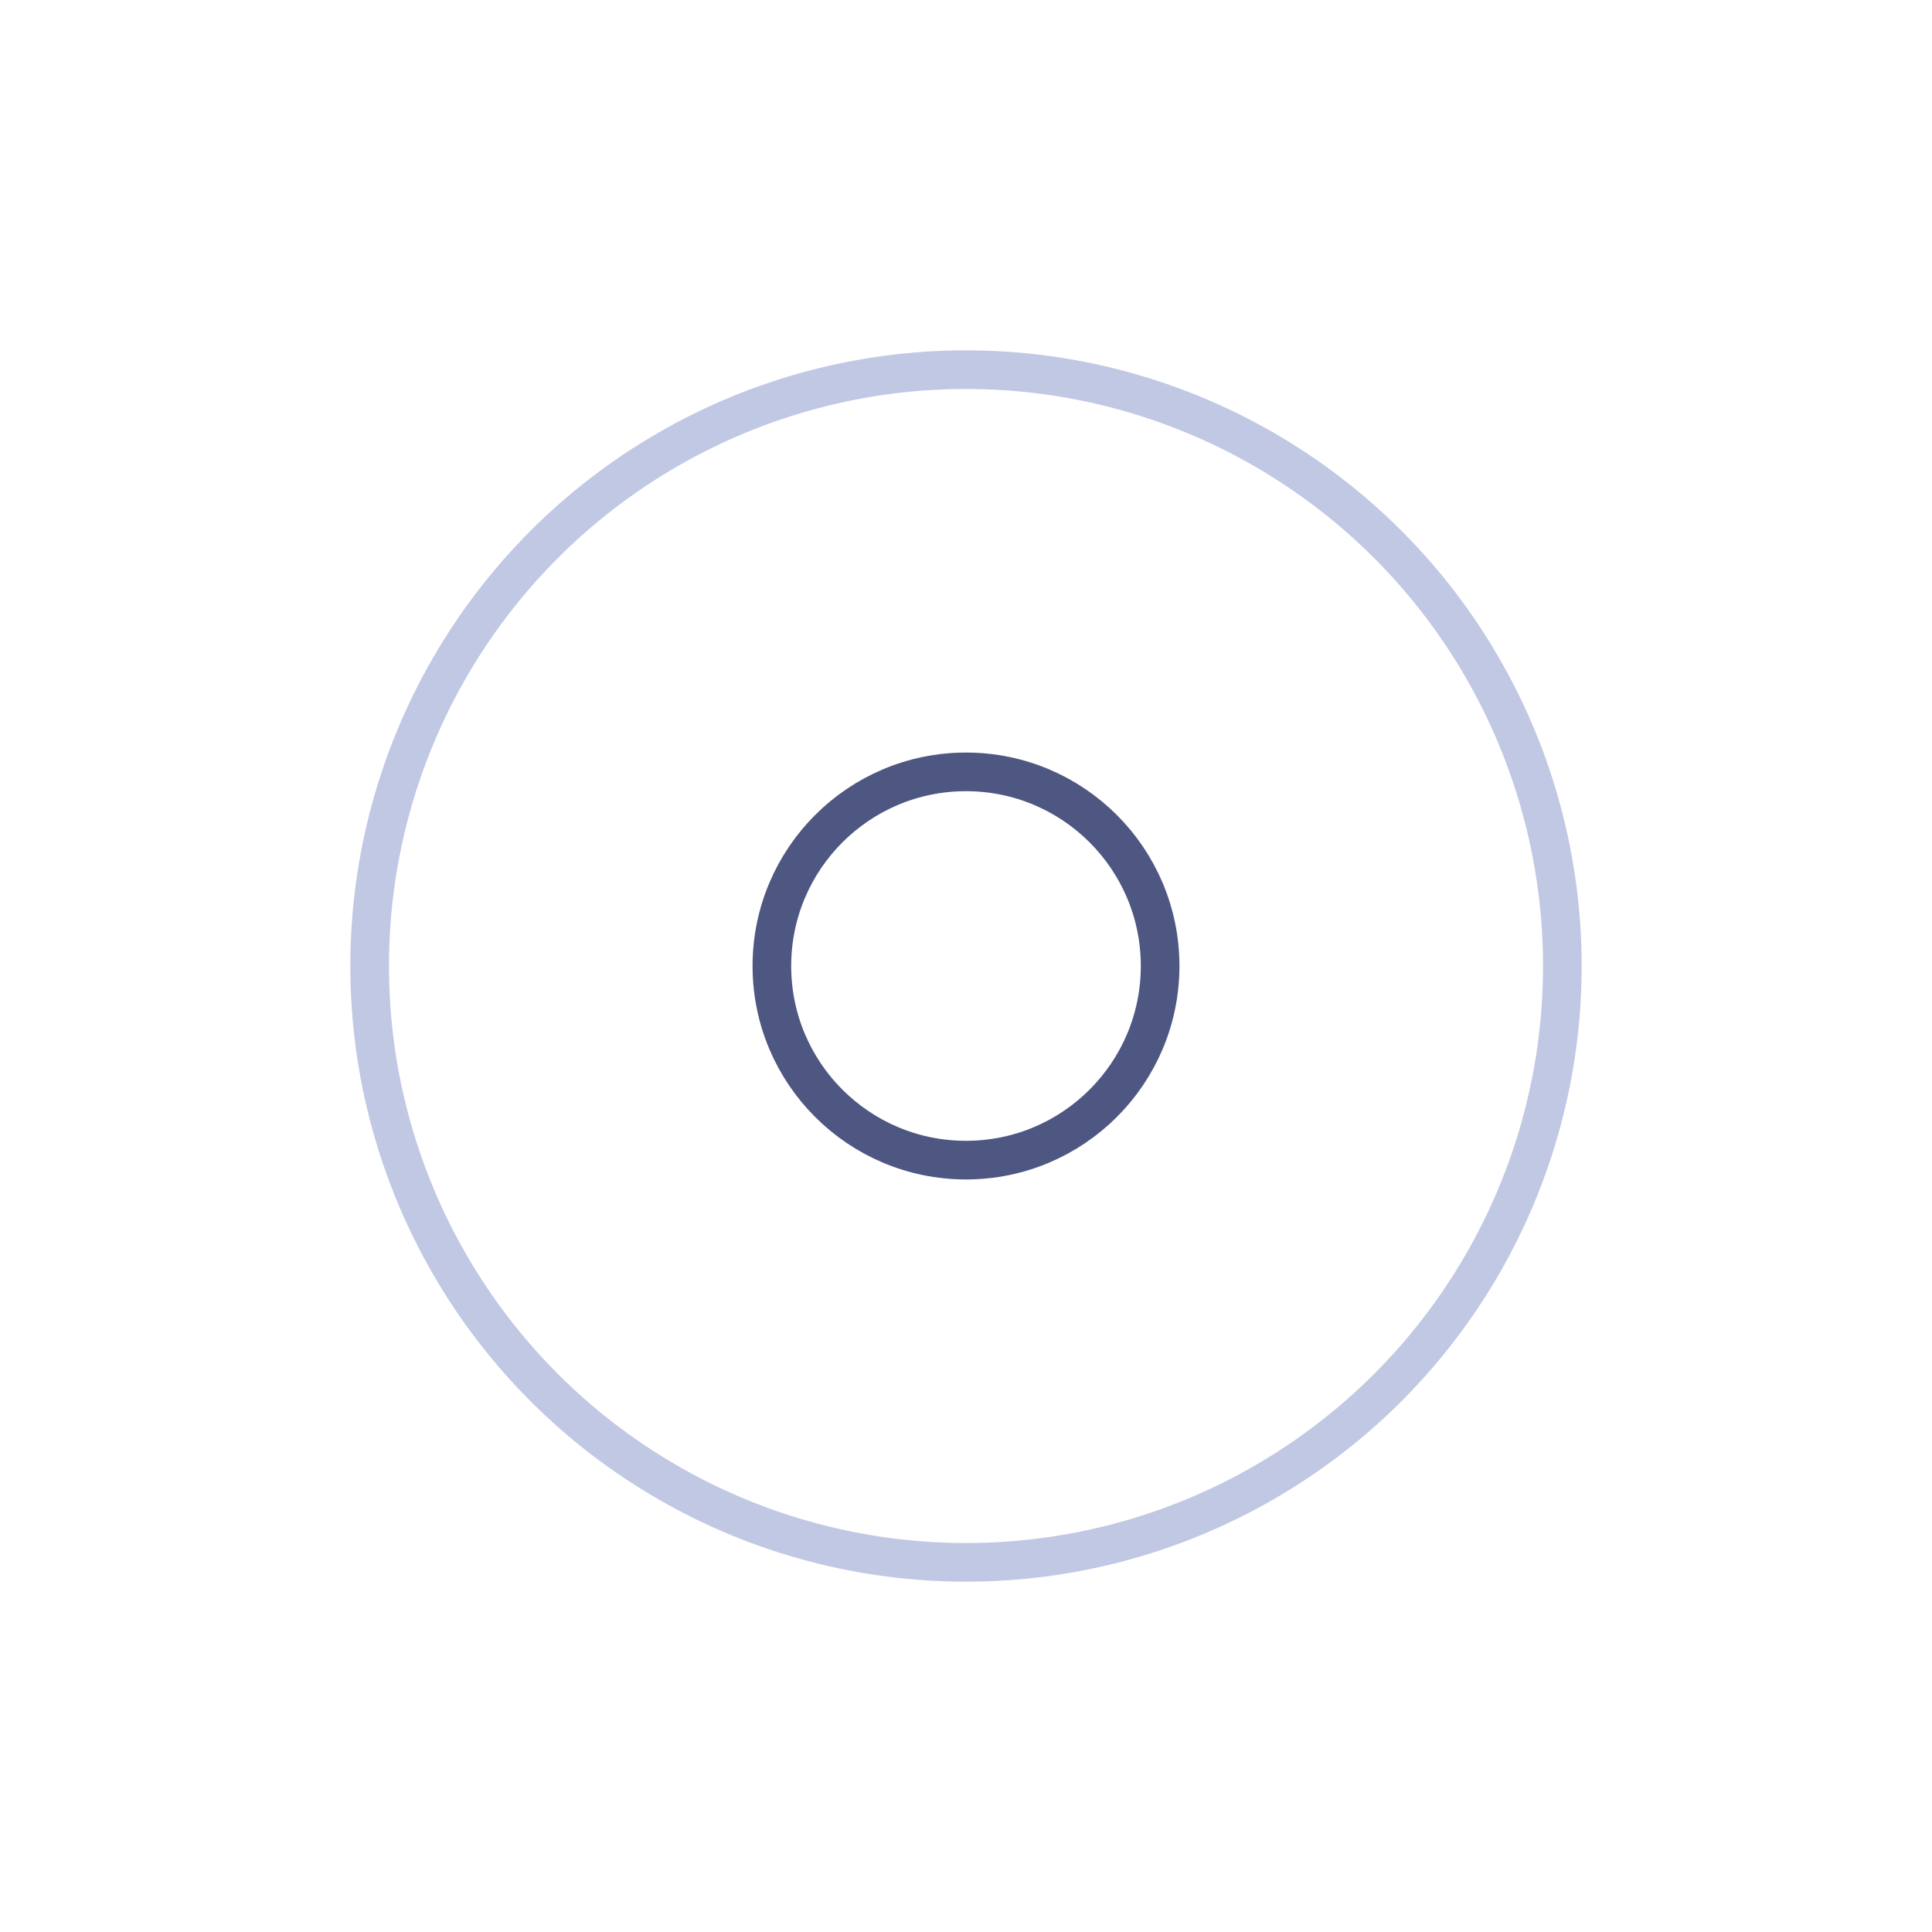 <svg width="200px"  height="200px"  xmlns="http://www.w3.org/2000/svg" viewBox="0 0 100 100" preserveAspectRatio="xMidYMid" class="lds-ripple" style="background: none;"><circle cx="50" cy="50" r="30.867" fill="none" ng-attr-stroke="{{config.c1}}" ng-attr-stroke-width="{{config.width}}" stroke="#C1C8E4" stroke-width="2"><animate attributeName="r" calcMode="spline" values="0;40" keyTimes="0;1" dur="5" keySplines="0 0.2 0.8 1" begin="-2.5s" repeatCount="indefinite"></animate><animate attributeName="opacity" calcMode="spline" values="1;0" keyTimes="0;1" dur="5" keySplines="0.2 0 0.8 1" begin="-2.5s" repeatCount="indefinite"></animate></circle><circle cx="50" cy="50" r="10.048" fill="none" ng-attr-stroke="{{config.c2}}" ng-attr-stroke-width="{{config.width}}" stroke="#4e5781" stroke-width="2"><animate attributeName="r" calcMode="spline" values="0;40" keyTimes="0;1" dur="5" keySplines="0 0.2 0.8 1" begin="0s" repeatCount="indefinite"></animate><animate attributeName="opacity" calcMode="spline" values="1;0" keyTimes="0;1" dur="5" keySplines="0.2 0 0.8 1" begin="0s" repeatCount="indefinite"></animate></circle></svg>
